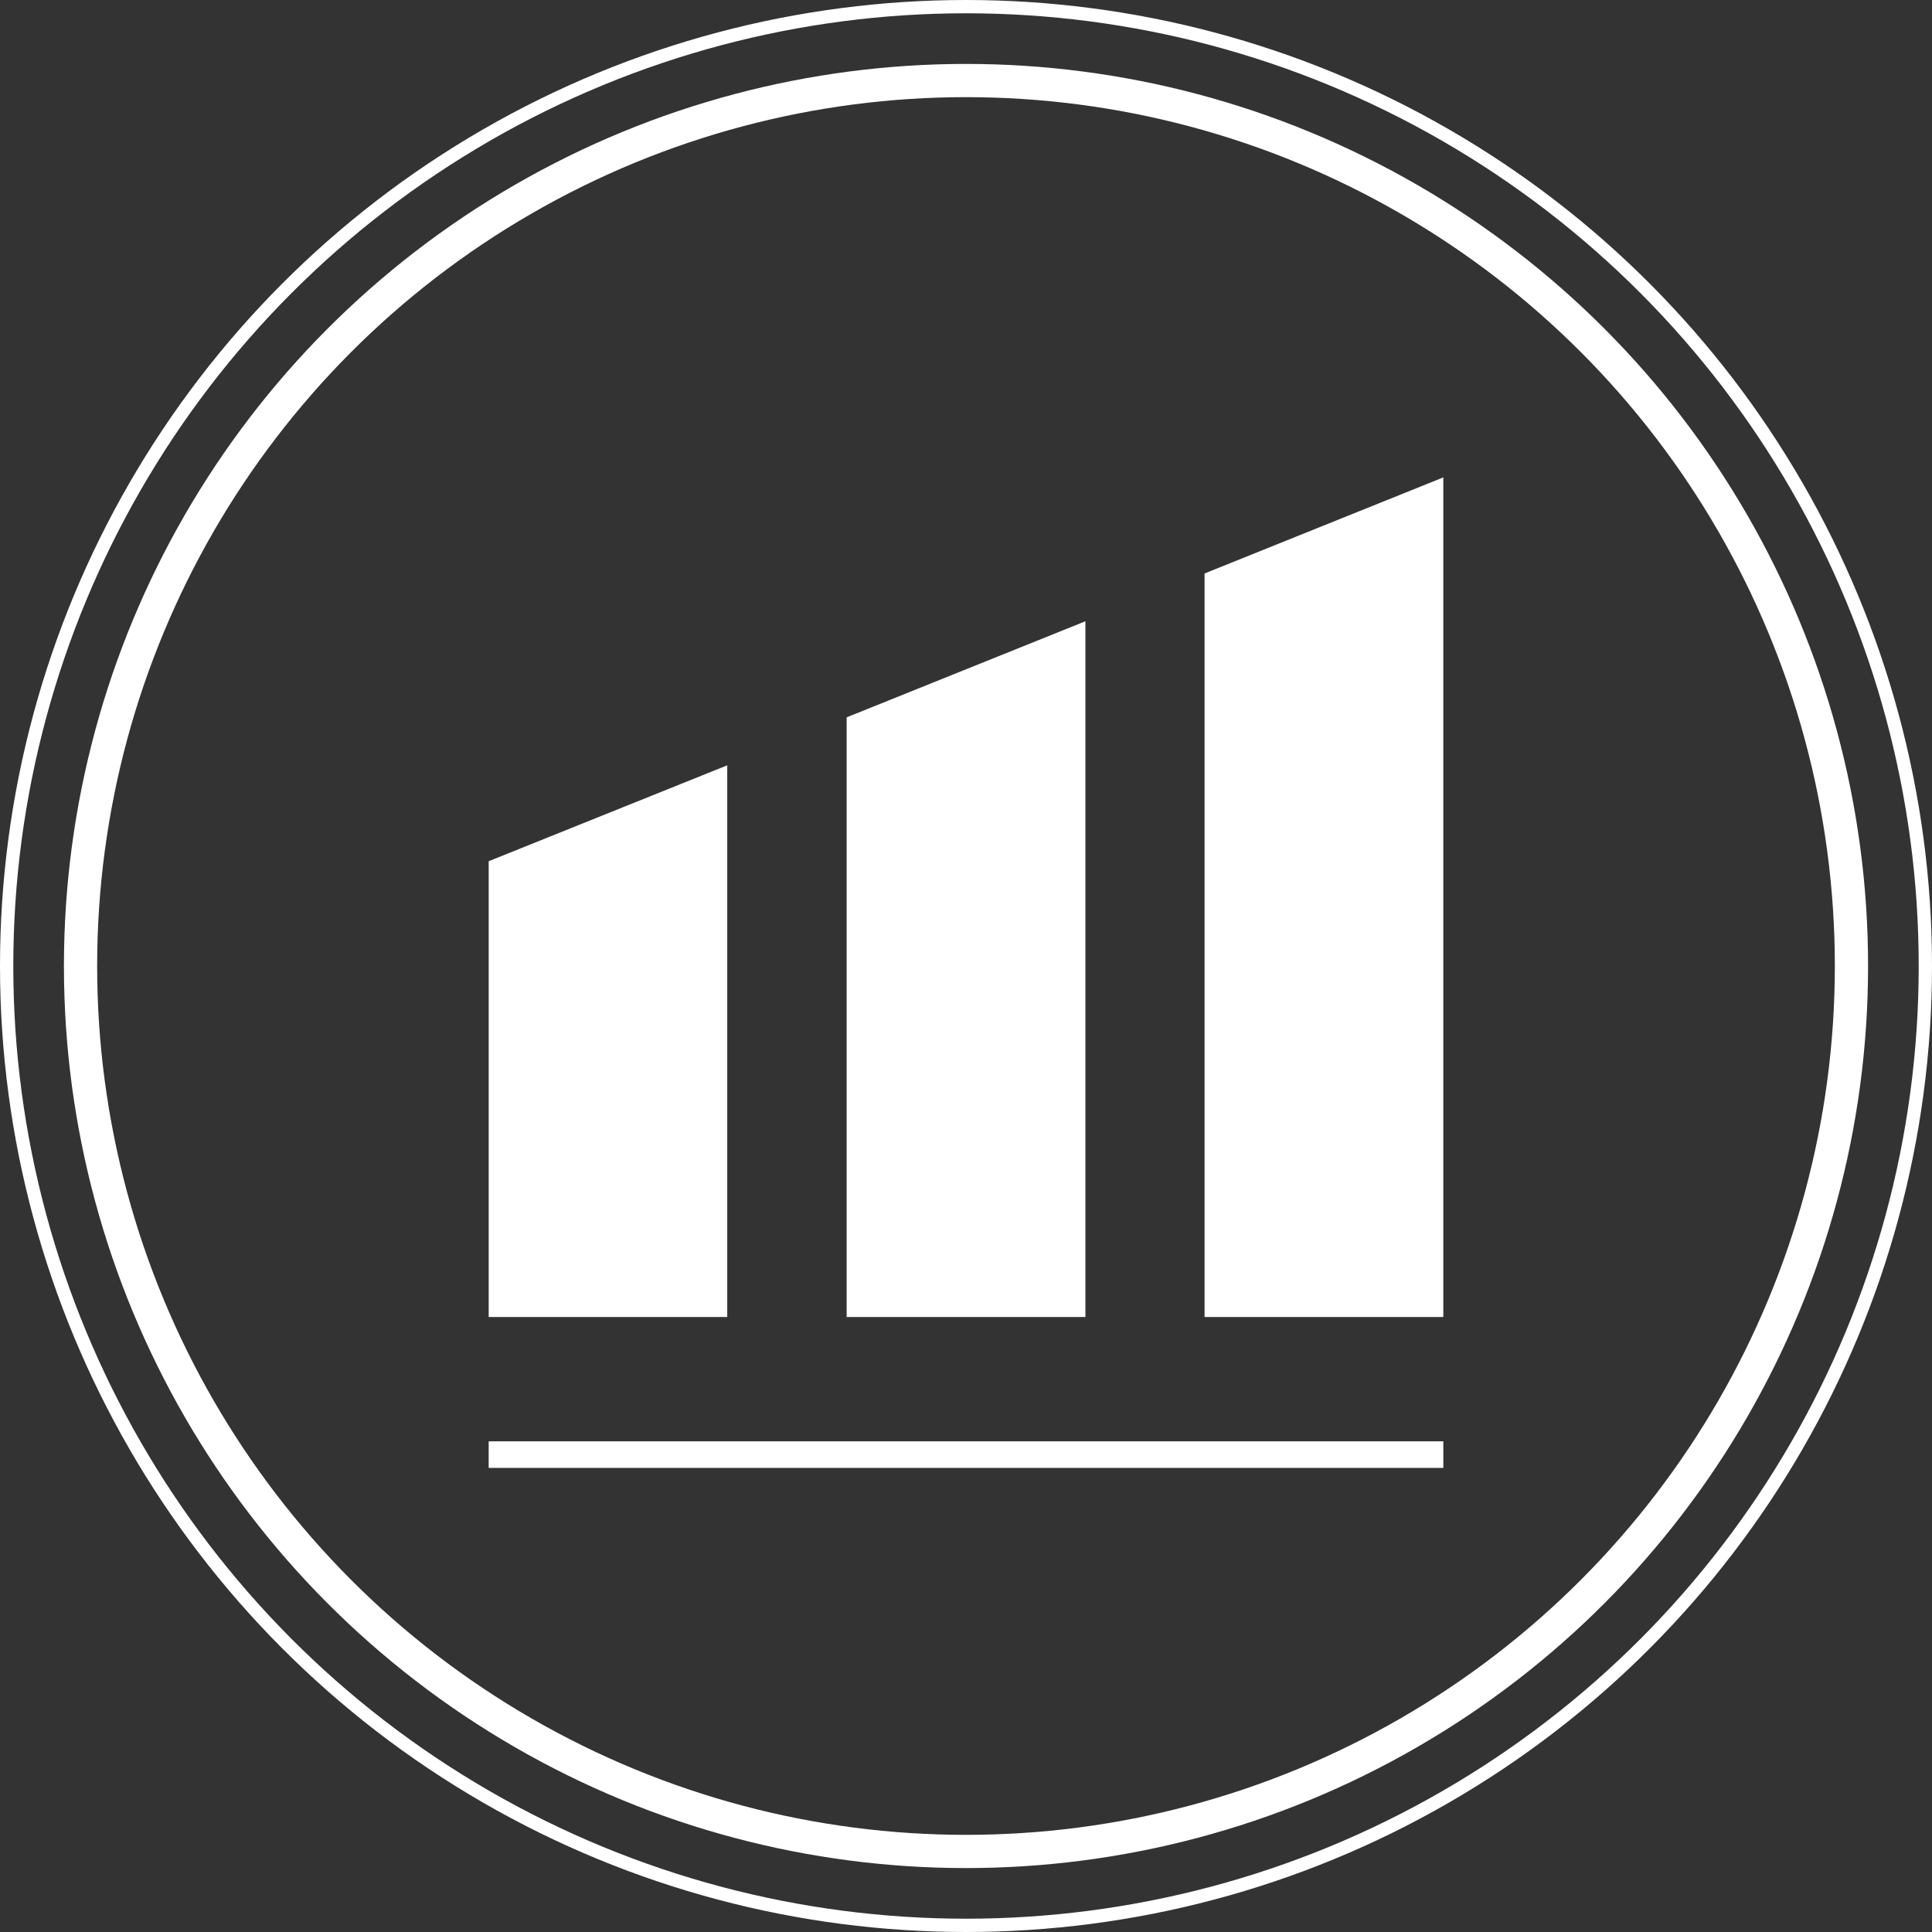 <svg id="Layer_1" data-name="Layer 1" xmlns="http://www.w3.org/2000/svg" viewBox="0 0 290.74 290.74"><rect x="0" y="0" width="290.74" height="290.74" fill="#333333" stroke="none"/><defs><style>.cls-1,.cls-3,.cls-4{fill:none;stroke:#fff;stroke-miterlimit:10;}.cls-1{stroke-width:5px;}.cls-2{fill:#fff;}.cls-3{stroke-width:4px;}.cls-4{stroke-width:2px;}</style></defs><circle class="cls-1" cx="145.37" cy="145.37" r="133.25"/><polygon class="cls-2" points="109.44 115.17 109.44 198.19 73.54 198.19 73.54 129.6 109.44 115.17"/><polygon class="cls-2" points="163.34 93.49 163.34 198.19 127.41 198.19 127.41 107.95 163.34 93.49"/><polygon class="cls-2" points="217.2 71.84 217.2 198.19 181.27 198.19 181.27 86.3 217.2 71.84"/><line class="cls-3" x1="73.54" y1="218.9" x2="217.2" y2="218.9"/><circle class="cls-4" cx="145.37" cy="145.37" r="144.37"/></svg>